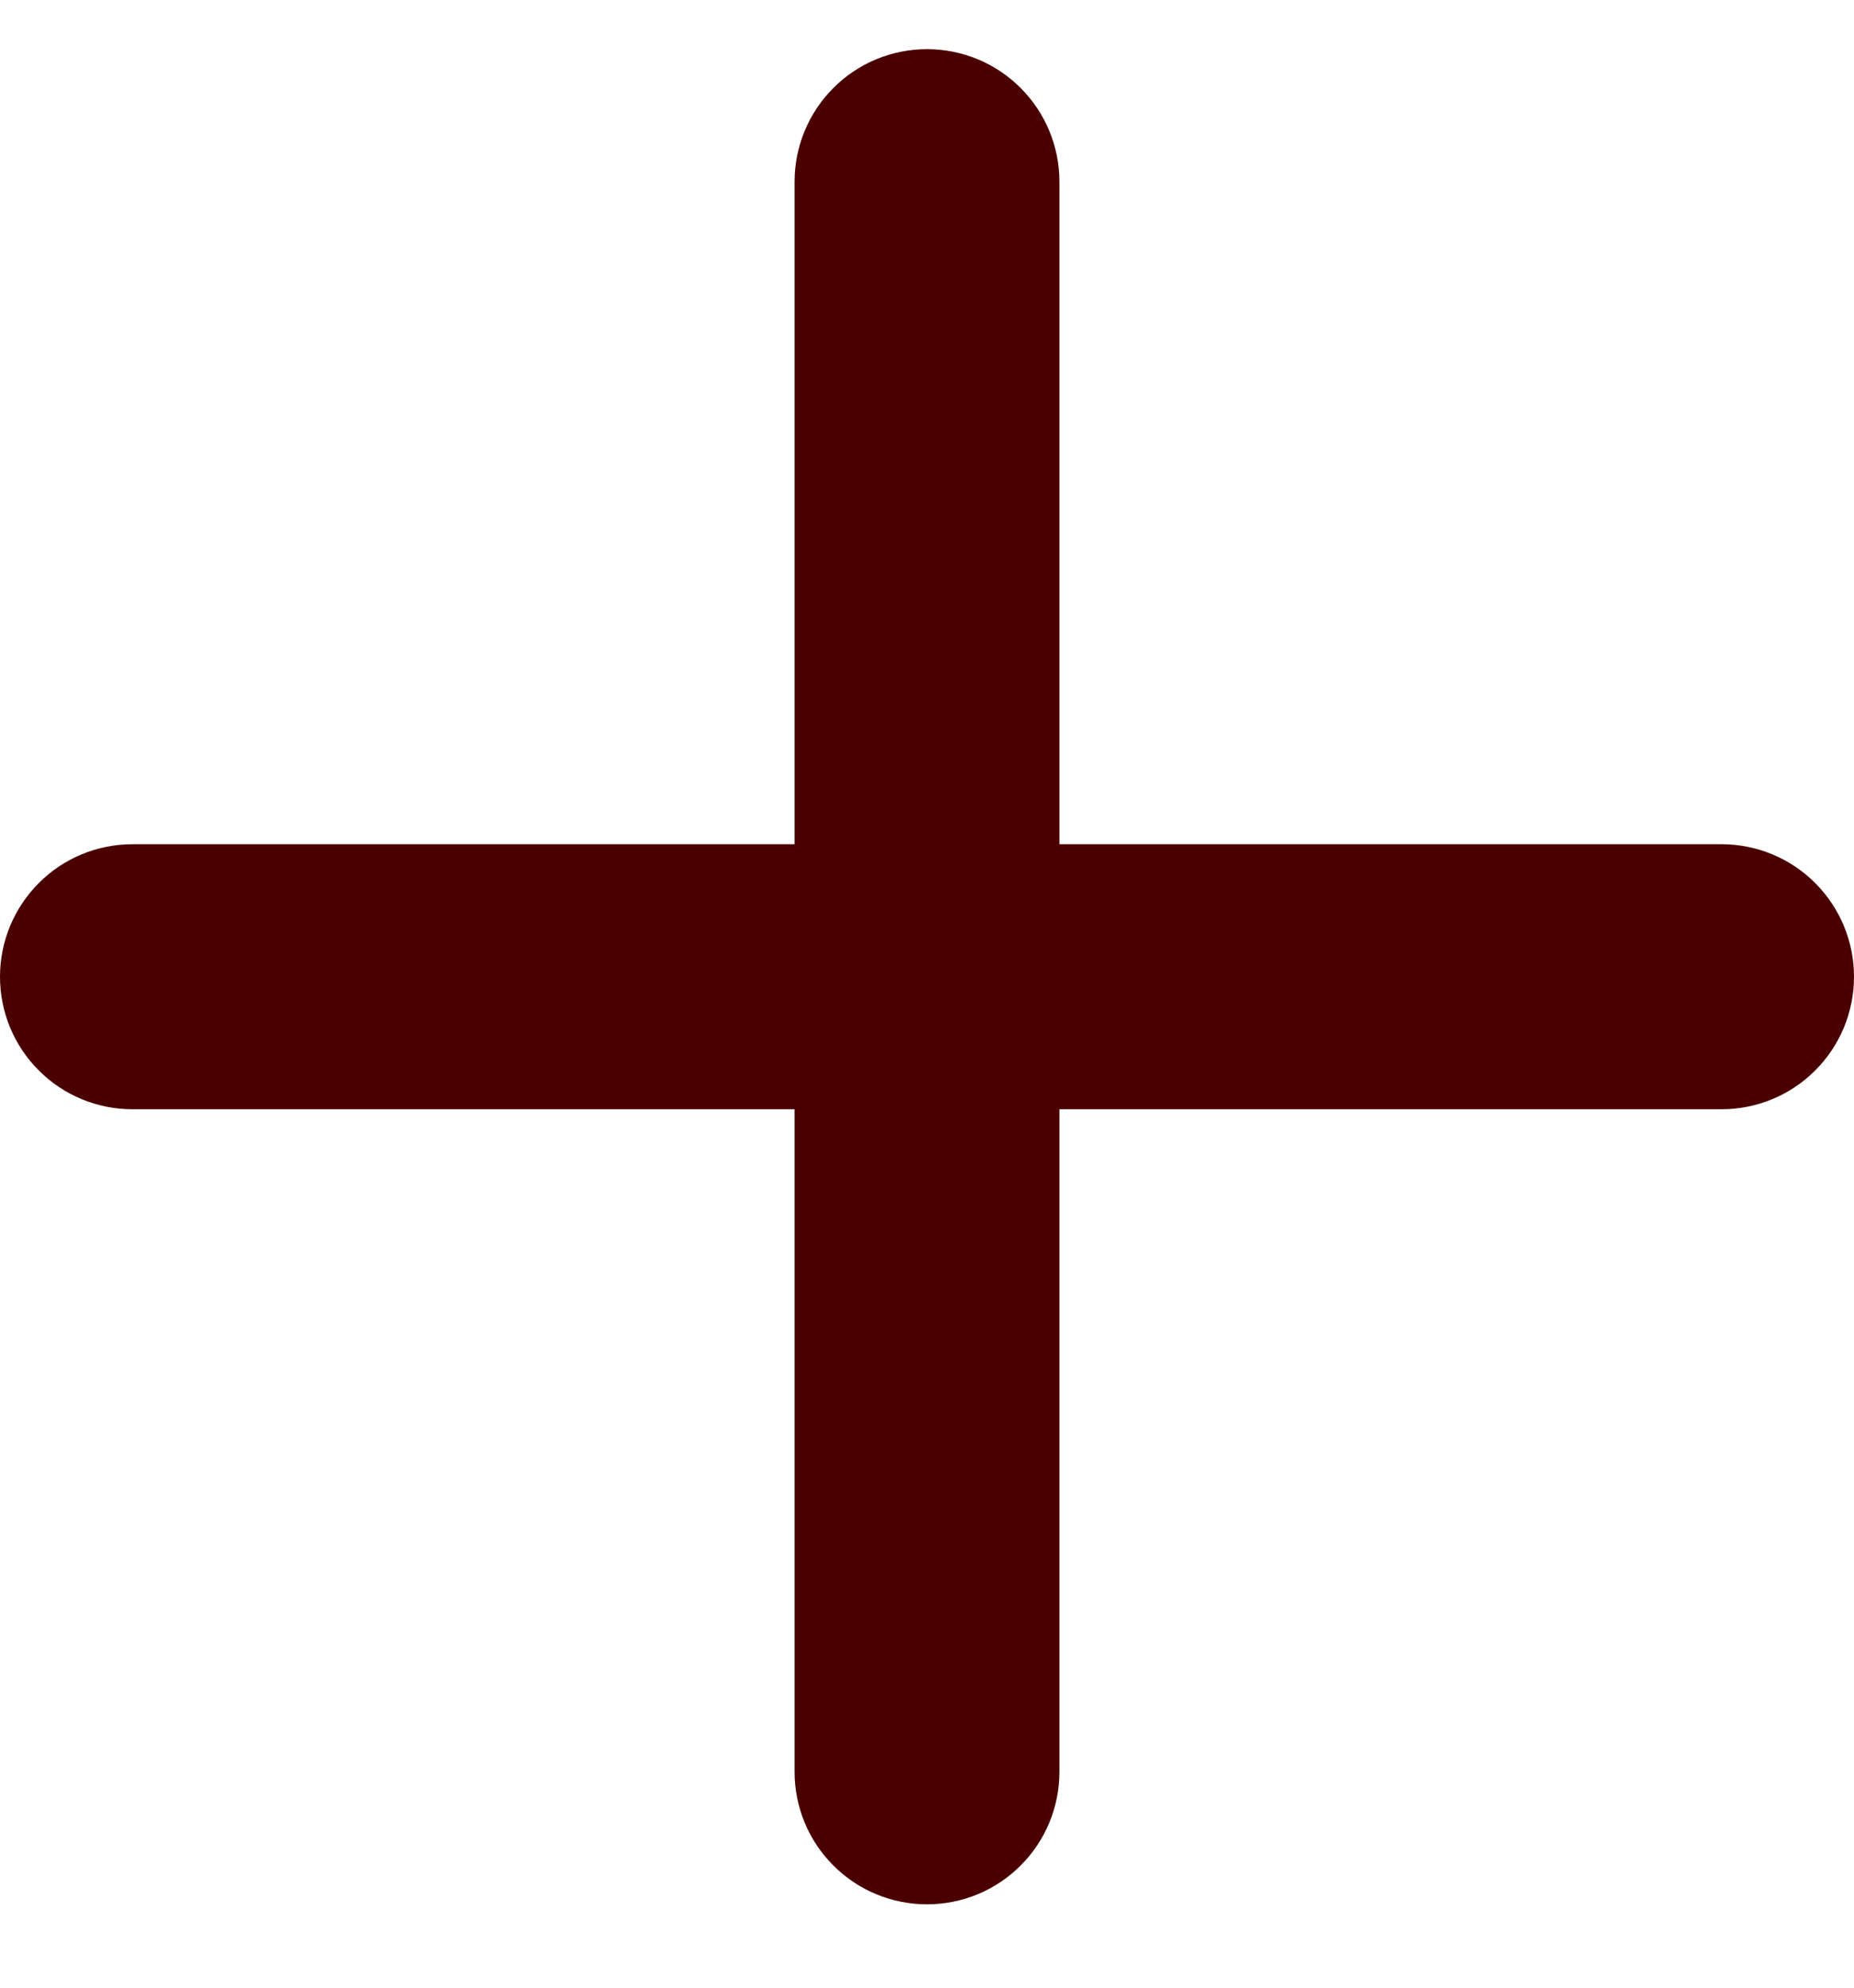 <?xml version="1.0" encoding="UTF-8"?> <svg xmlns="http://www.w3.org/2000/svg" width="14" height="15" viewBox="0 0 14 15" fill="none"><path d="M13 8.371L8 8.371L8 13.371C8 13.636 7.895 13.891 7.707 14.078C7.52 14.266 7.265 14.371 7 14.371C6.735 14.371 6.48 14.266 6.293 14.078C6.105 13.891 6 13.636 6 13.371L6 8.371H1C0.735 8.371 0.48 8.266 0.293 8.078C0.105 7.891 0 7.636 0 7.371C0 7.106 0.105 6.852 0.293 6.664C0.48 6.476 0.735 6.371 1 6.371L6 6.371L6 1.371C6 1.106 6.105 0.852 6.293 0.664C6.48 0.476 6.735 0.371 7 0.371C7.265 0.371 7.52 0.476 7.707 0.664C7.895 0.852 8 1.106 8 1.371L8 6.371L13 6.371C13.265 6.371 13.52 6.476 13.707 6.664C13.895 6.852 14 7.106 14 7.371C14 7.636 13.895 7.891 13.707 8.078C13.52 8.266 13.265 8.371 13 8.371Z" fill="#4B0000"></path></svg> 